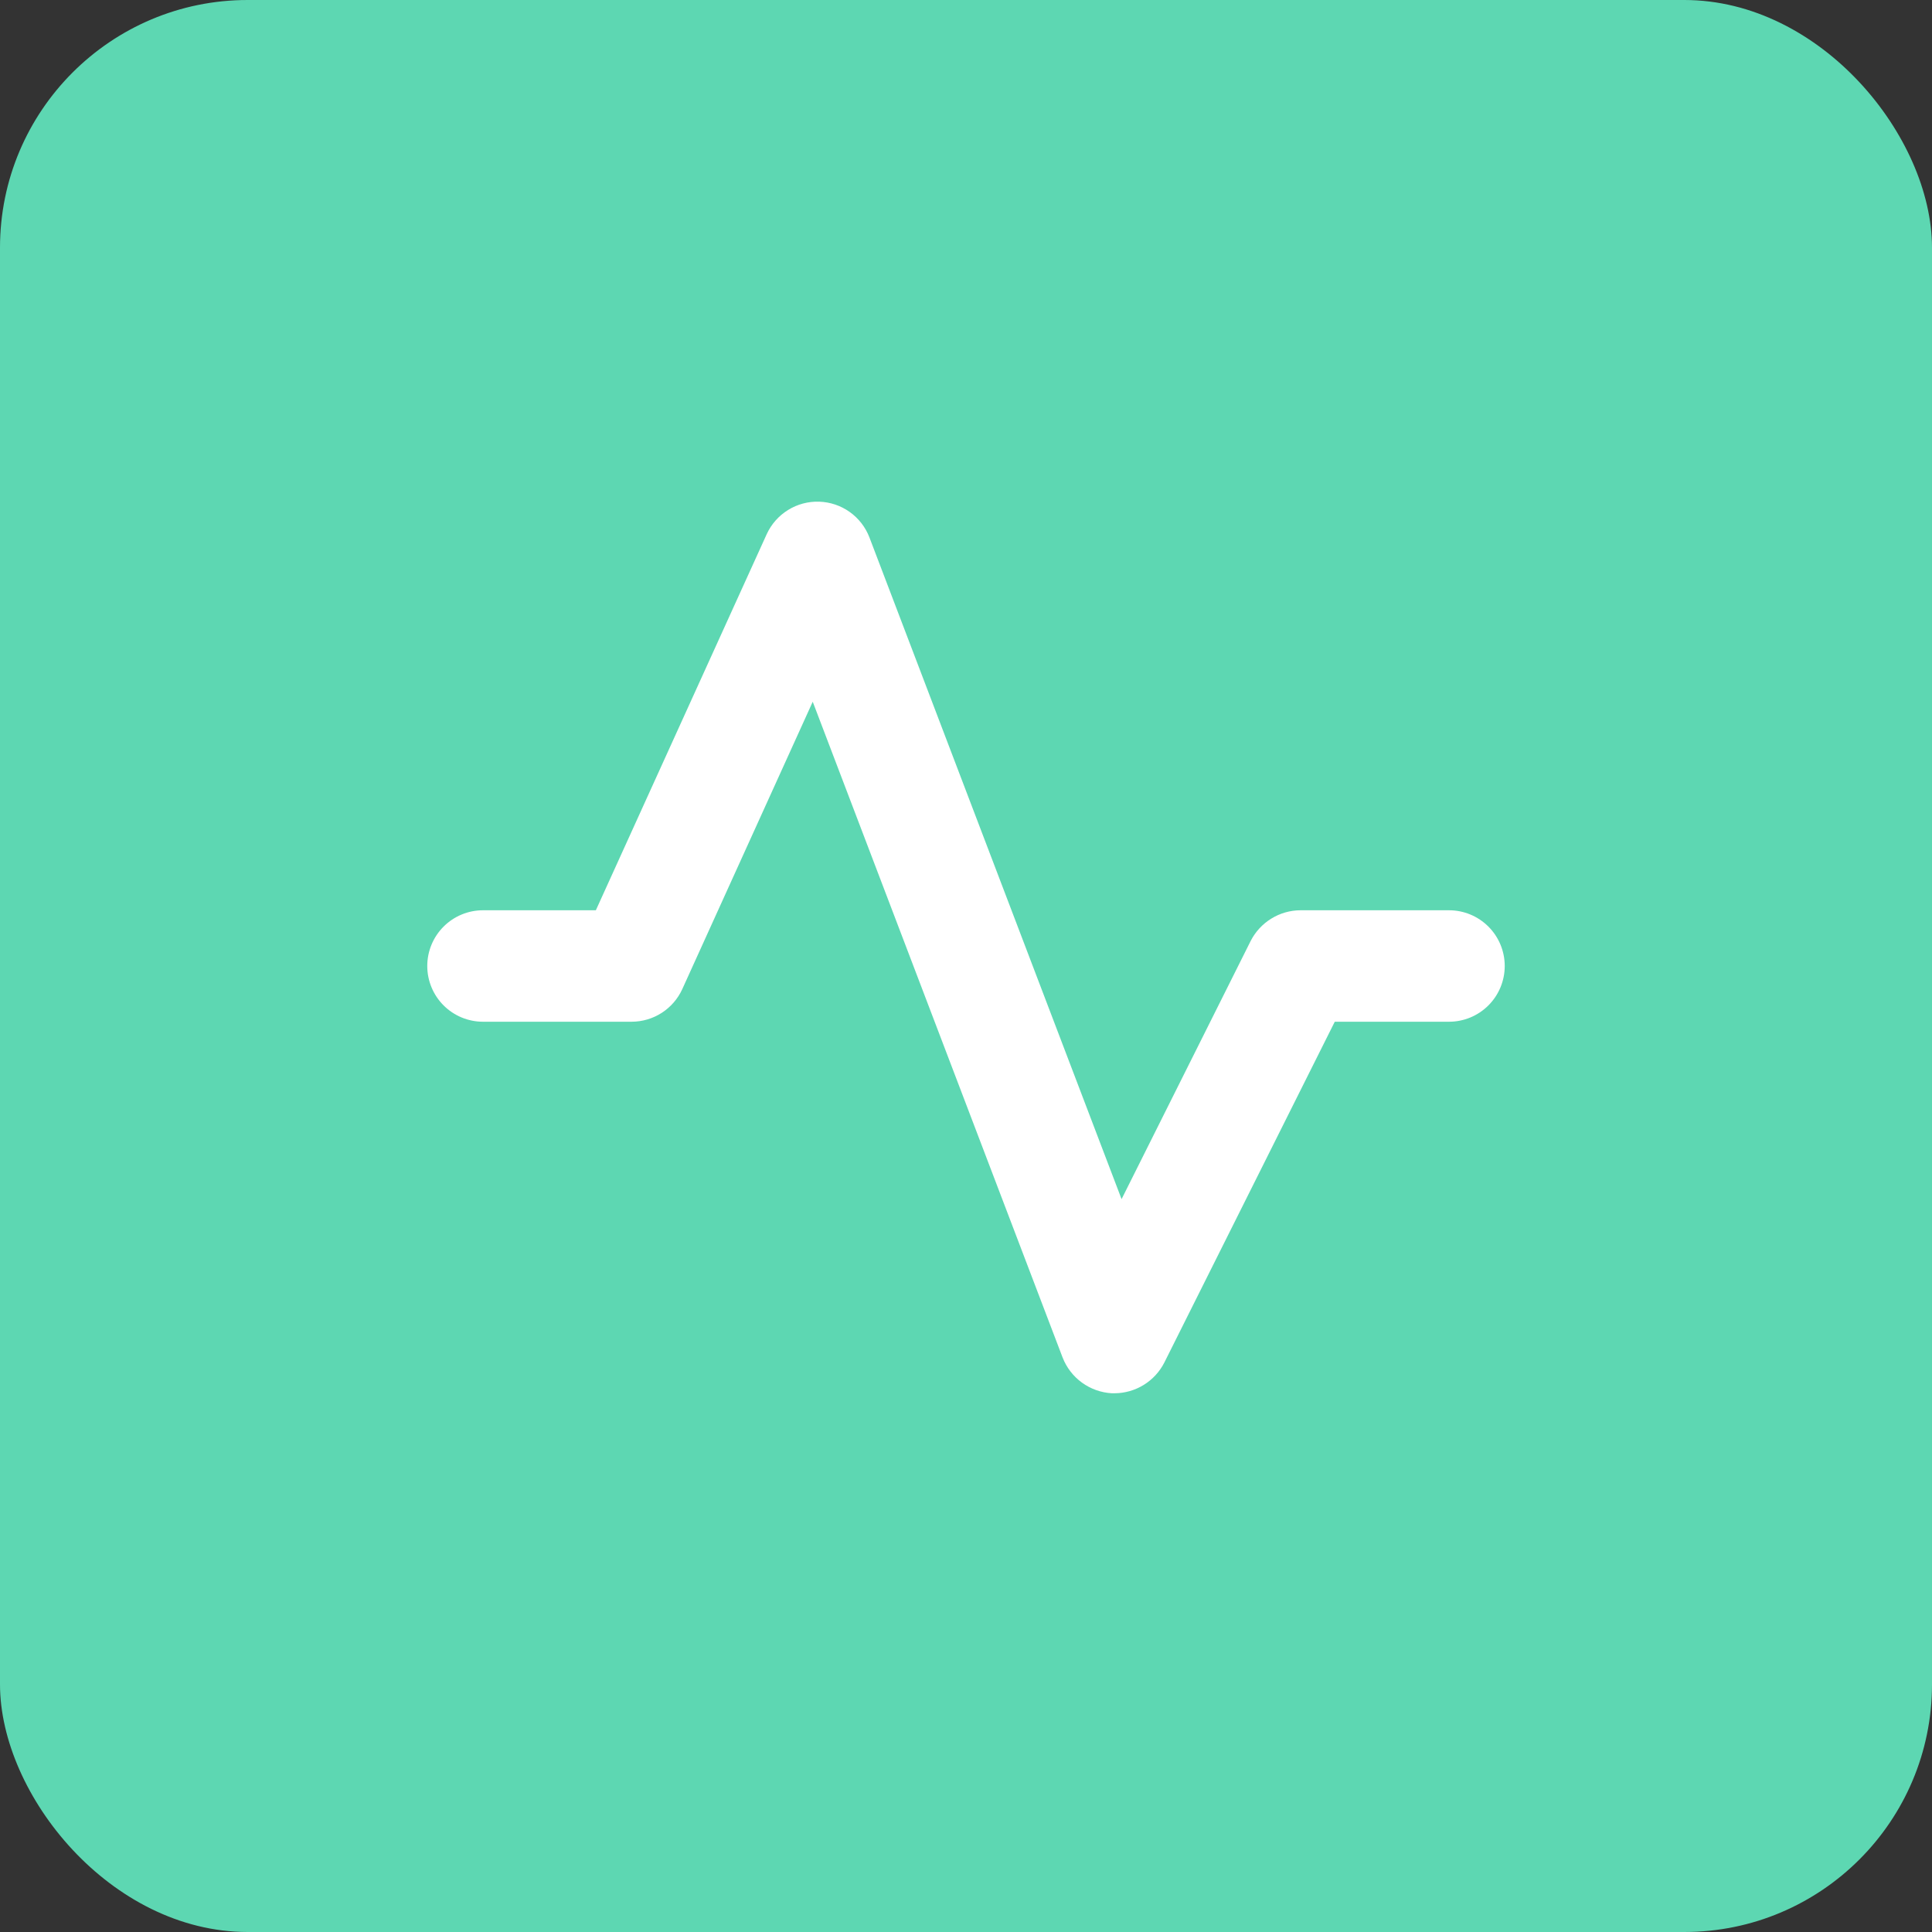 <svg width="78" height="78" viewBox="0 0 78 78" fill="none" xmlns="http://www.w3.org/2000/svg">
<rect x="0" y="0" width="78" height="78" fill="#333333" stroke="none"/>
<rect width="78" height="78" rx="10" fill="#5DD7B2"/>
<path d="M45 56.25H44.888C44.453 56.225 44.034 56.076 43.681 55.82C43.329 55.564 43.058 55.212 42.9 54.806L32.812 28.331L27.544 39.937C27.364 40.329 27.076 40.66 26.714 40.893C26.352 41.126 25.93 41.249 25.5 41.25H19.5C18.903 41.25 18.331 41.013 17.909 40.591C17.487 40.169 17.25 39.596 17.25 39C17.25 38.403 17.487 37.831 17.909 37.409C18.331 36.987 18.903 36.75 19.5 36.75H24.056L30.956 21.562C31.141 21.16 31.44 20.822 31.817 20.589C32.193 20.356 32.629 20.24 33.072 20.254C33.514 20.268 33.942 20.412 34.303 20.668C34.664 20.924 34.941 21.281 35.1 21.694L45.281 48.412L50.494 37.987C50.683 37.617 50.97 37.306 51.324 37.088C51.677 36.869 52.084 36.752 52.5 36.75H58.5C59.097 36.75 59.669 36.987 60.091 37.409C60.513 37.831 60.75 38.403 60.75 39C60.75 39.596 60.513 40.169 60.091 40.591C59.669 41.013 59.097 41.25 58.5 41.25H53.888L47.006 55.012C46.817 55.383 46.53 55.694 46.176 55.912C45.823 56.13 45.416 56.247 45 56.25Z" fill="white"/>
</svg>
